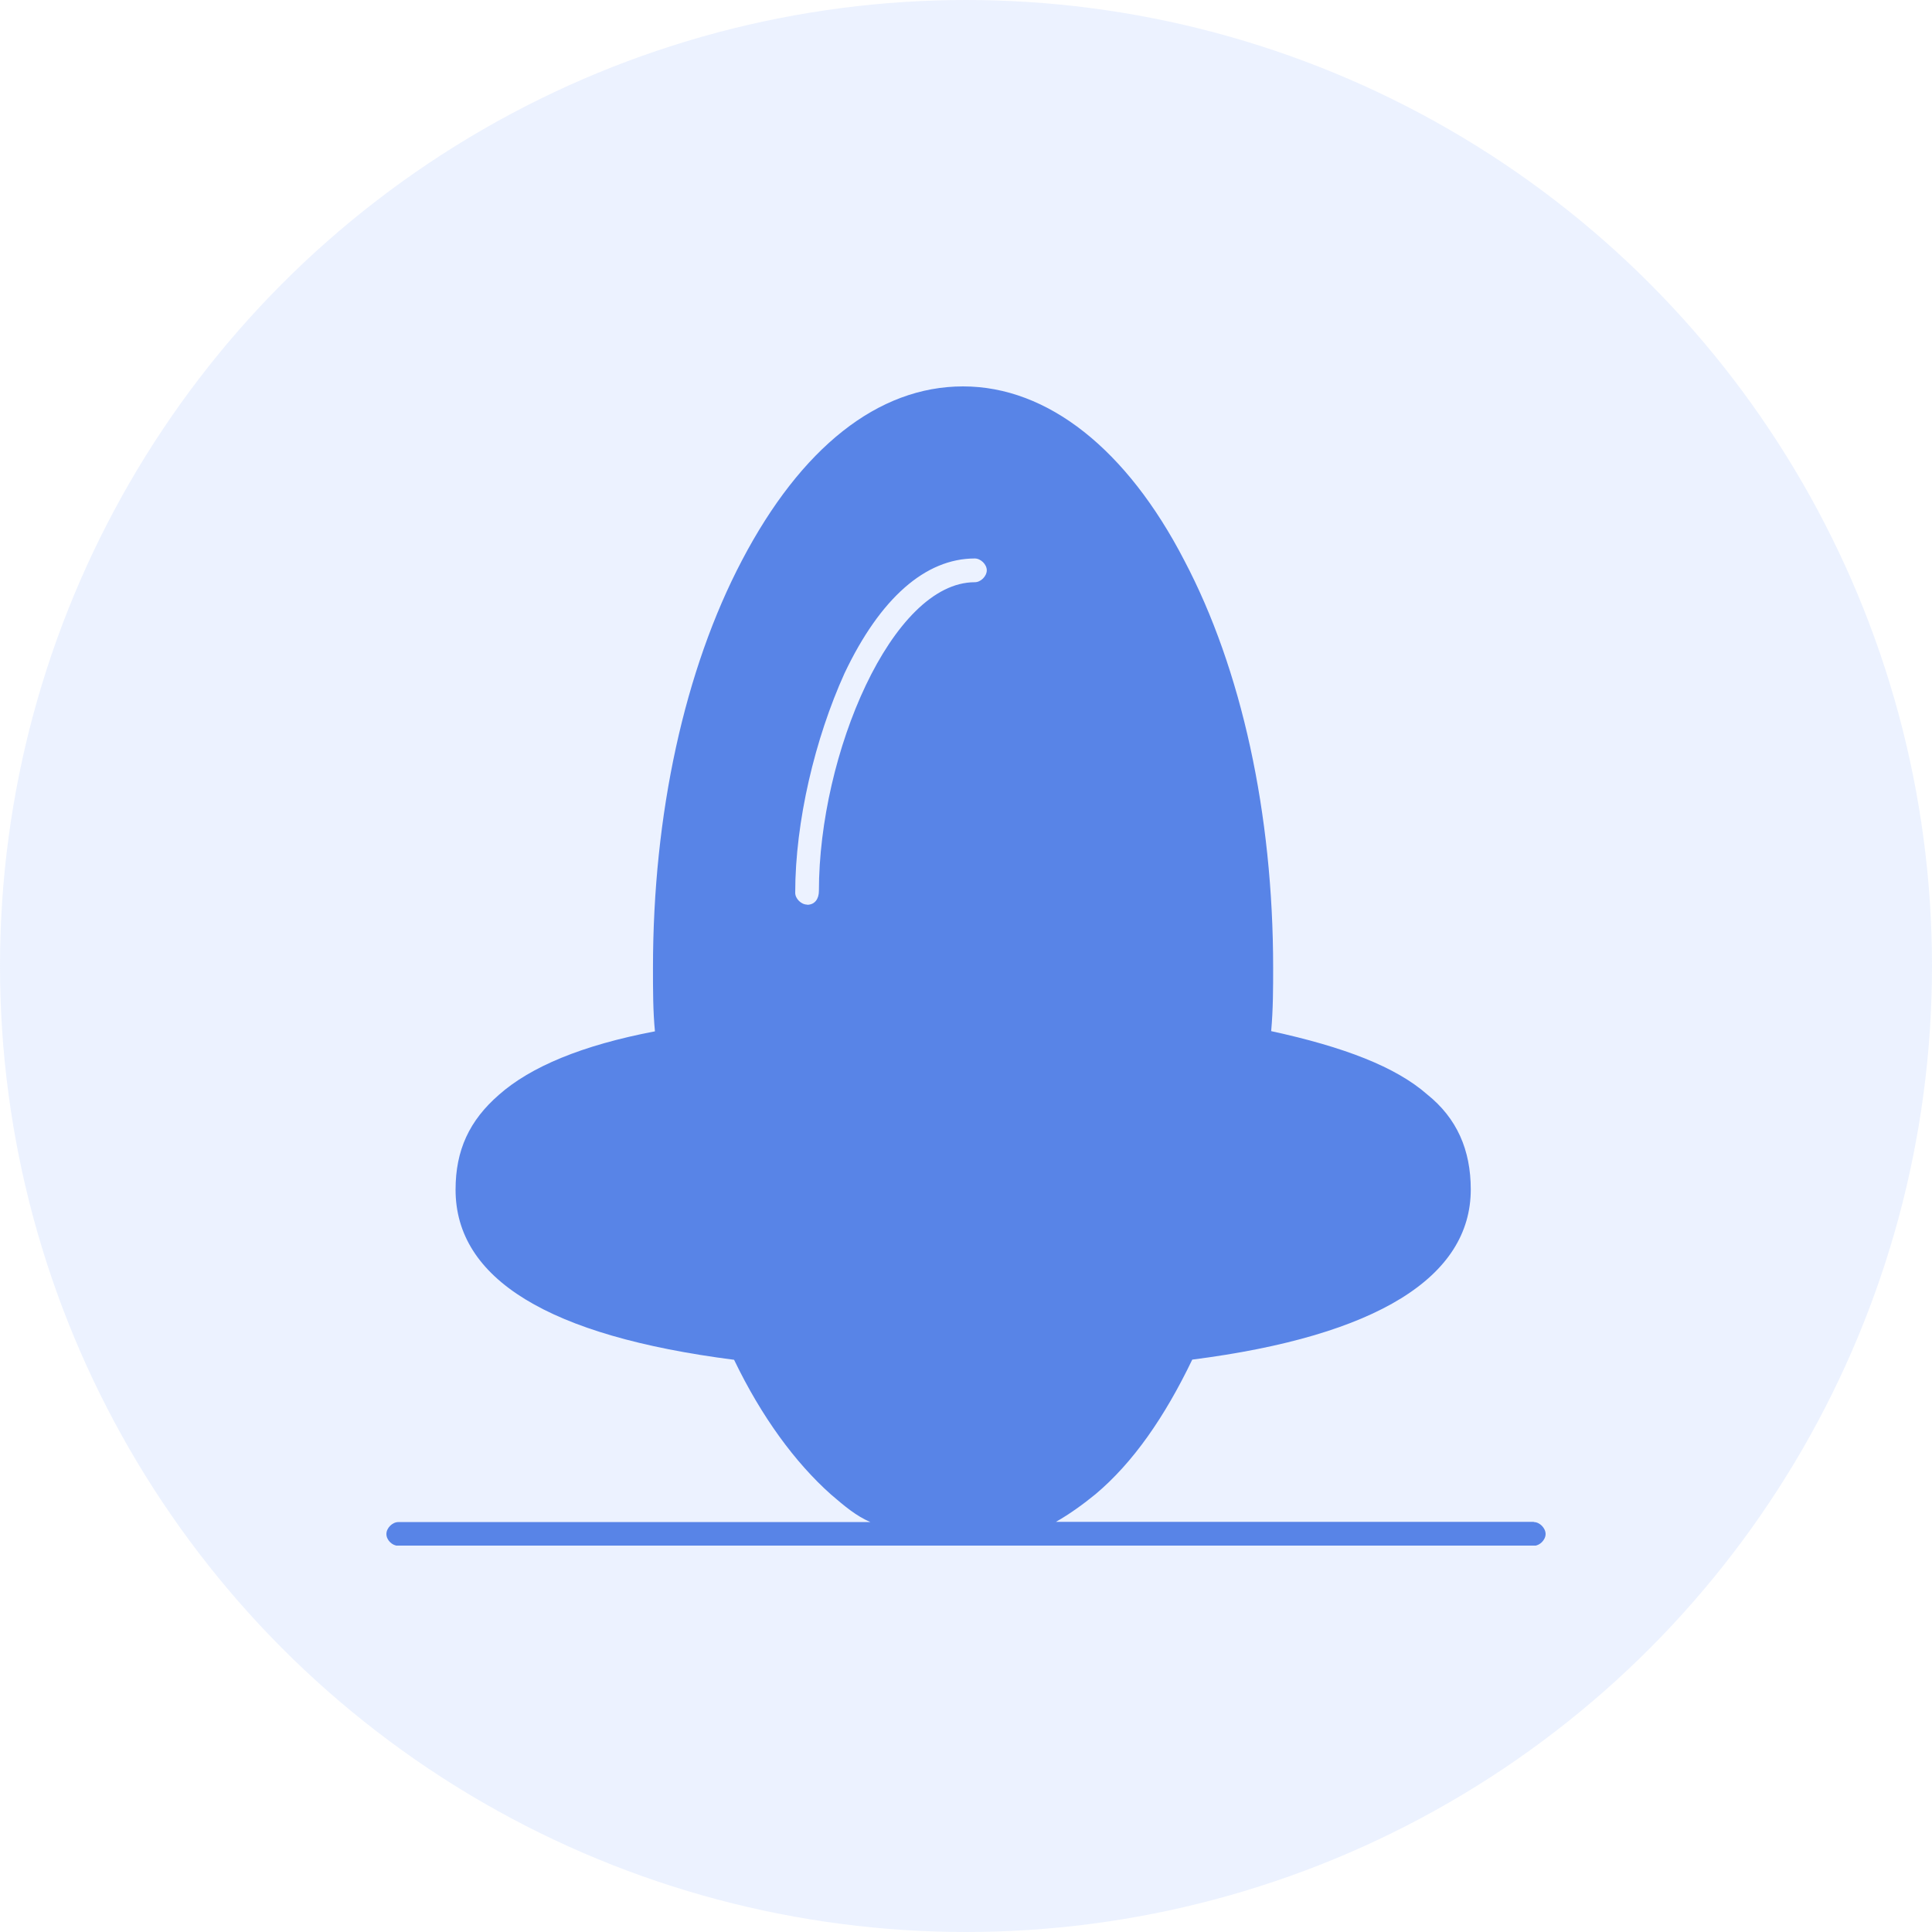 <?xml version="1.0" encoding="UTF-8"?> <svg xmlns="http://www.w3.org/2000/svg" width="45" height="45" viewBox="0 0 45 45" fill="none"><circle cx="22.5" cy="22.5" r="22.5" fill="#A1BEFF" fill-opacity="0.2"></circle><g clip-path="url(#clip0_159_2812)"><path d="M35.726 35.447H24.594C24.918 35.264 25.237 35.031 25.516 34.803C26.392 34.067 27.126 33.007 27.77 31.668C32.095 31.115 34.257 29.734 34.257 27.705C34.257 26.782 33.933 26.046 33.244 25.493C32.51 24.849 31.31 24.387 29.608 24.017C29.654 23.51 29.654 23.003 29.654 22.541C29.654 18.949 28.919 15.585 27.582 13.049C26.25 10.476 24.412 9 22.432 9C20.451 9 18.659 10.426 17.281 13.054C15.948 15.59 15.209 18.954 15.209 22.546C15.209 23.053 15.209 23.56 15.255 24.022C13.553 24.346 12.358 24.849 11.623 25.498C10.934 26.097 10.611 26.787 10.611 27.71C10.611 29.785 12.773 31.119 17.098 31.672C17.741 33.007 18.522 34.067 19.352 34.807C19.676 35.086 19.95 35.315 20.274 35.452H9.278C9.141 35.452 9 35.589 9 35.73C9 35.872 9.137 36.005 9.278 36.005H35.726C35.863 36.005 36 35.867 36 35.73C36 35.593 35.863 35.452 35.726 35.452V35.447ZM18.8 21.07C18.663 21.07 18.522 20.933 18.522 20.795C18.522 19.136 18.982 17.203 19.671 15.681C20.502 13.931 21.556 13.008 22.705 13.008C22.842 13.008 22.984 13.145 22.984 13.282C22.984 13.419 22.847 13.561 22.705 13.561C20.775 13.561 19.074 17.569 19.074 20.75C19.074 20.933 18.982 21.074 18.8 21.074V21.07Z" fill="#5884E7"></path></g><defs><clipPath id="clip0_159_2812"><rect width="27" height="27" fill="white" transform="translate(9 9)"></rect></clipPath></defs></svg> 